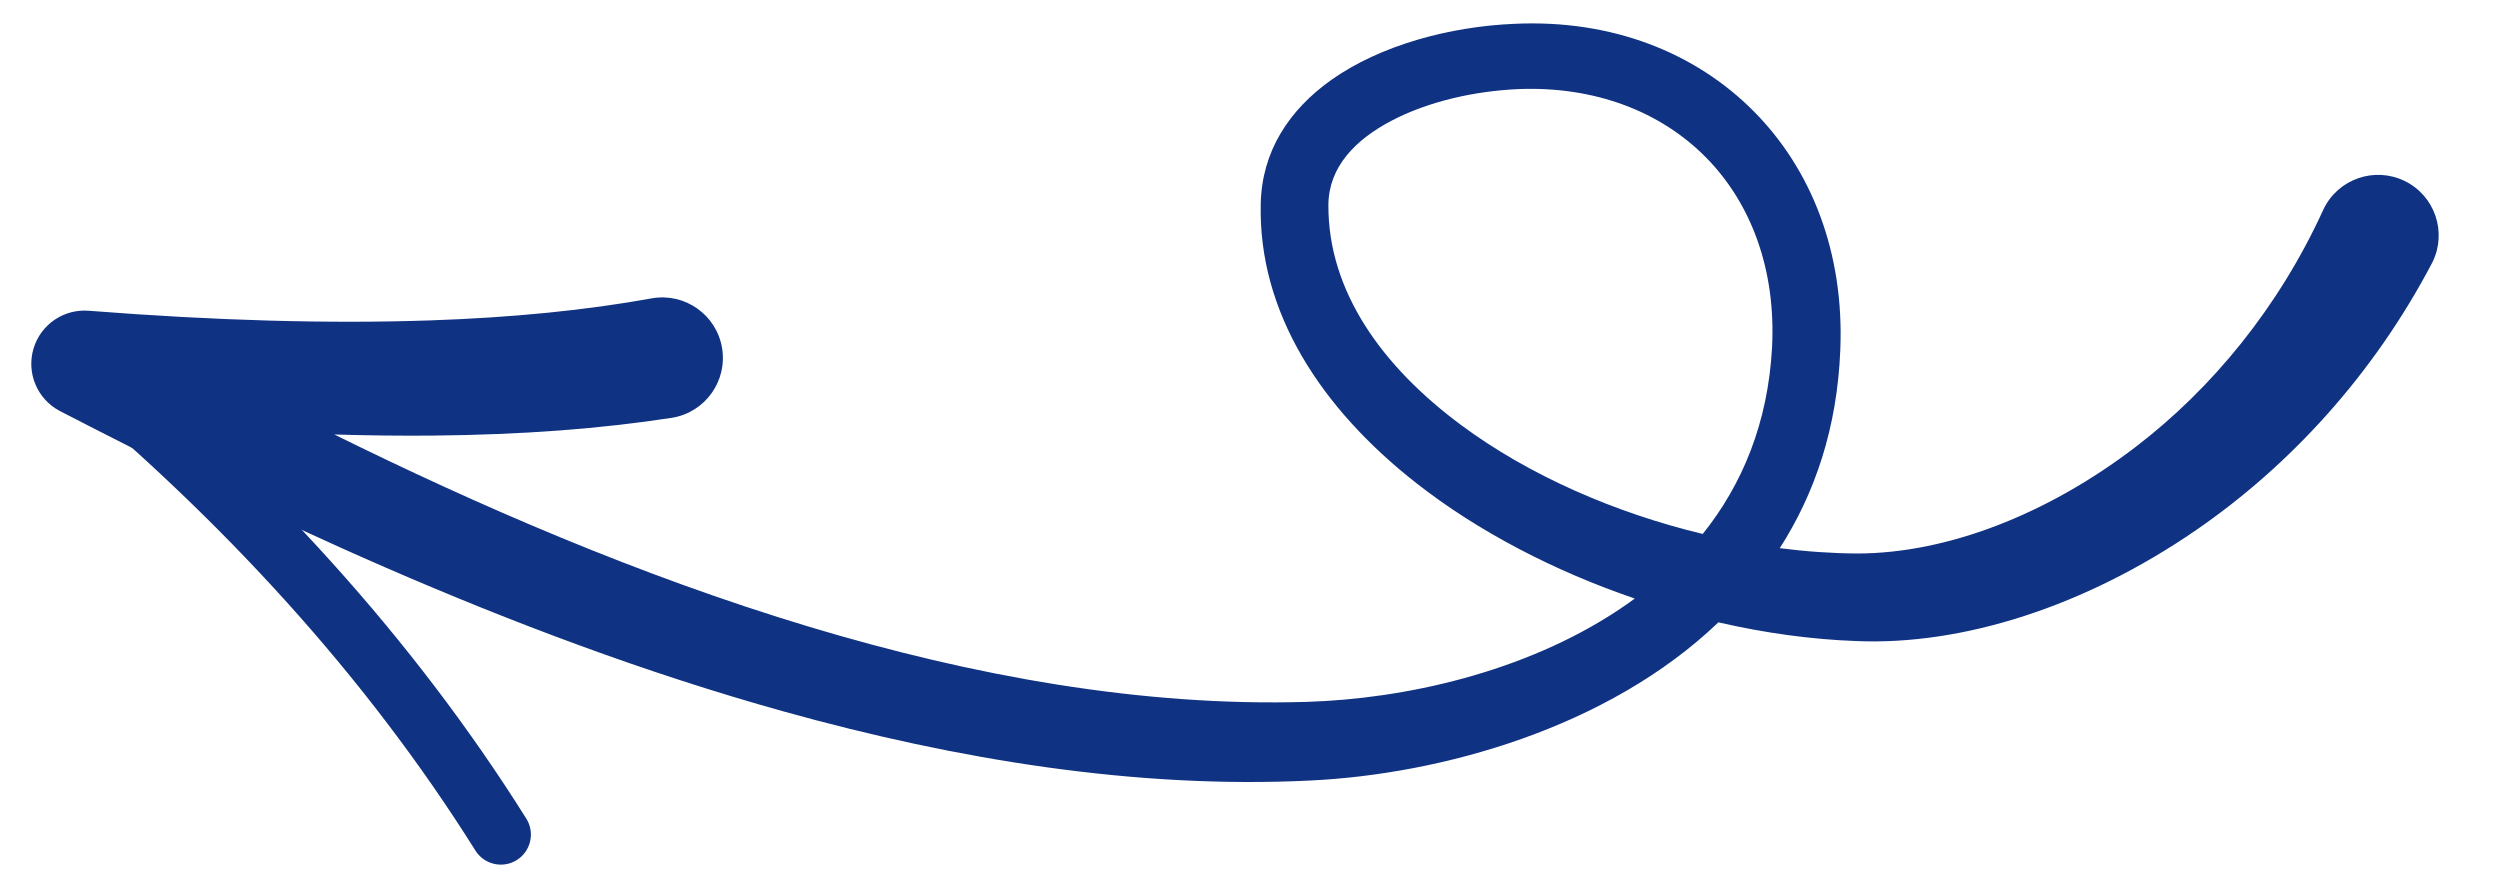 <?xml version="1.0" encoding="UTF-8" standalone="no"?> <svg xmlns="http://www.w3.org/2000/svg" xmlns:xlink="http://www.w3.org/1999/xlink" xmlns:serif="http://www.serif.com/" width="100%" height="100%" viewBox="0 0 187 67" version="1.1" xml:space="preserve" style="fill-rule:evenodd;clip-rule:evenodd;stroke-linejoin:round;stroke-miterlimit:2;"> <g transform="matrix(-0.947,0,0,0.947,180.503,1.601)"> <path d="M50.028,41.607C47.942,41.875 45.879,42.018 43.874,42.028C36.849,42.012 28.935,38.98 21.907,33.601C15.896,29 10.614,22.601 7.064,14.804C5.905,12.432 3.037,11.447 0.665,12.607C-1.708,13.766 -2.692,16.634 -1.533,19.006C3.147,27.951 9.787,35.115 17.134,40.173C25.895,46.205 35.582,49.311 44.017,48.943C47.543,48.814 51.213,48.309 54.877,47.466L54.904,47.492C63.611,55.812 76.744,59.467 87.155,59.963C100.865,60.63 115.012,58.312 128.592,54.537C150.759,48.374 171.389,38.261 185.902,30.76C187.67,29.82 188.53,27.764 187.958,25.845C187.386,23.926 185.541,22.676 183.546,22.858C173.607,23.635 164.622,23.891 156.608,23.616C150.11,23.394 144.267,22.81 139.087,21.868C136.483,21.428 134.012,23.185 133.573,25.789C133.134,28.393 134.891,30.864 137.495,31.303C143.1,32.175 149.408,32.652 156.411,32.715C158.917,32.737 161.513,32.708 164.198,32.628C153.033,38.141 140.164,43.763 126.65,47.828C113.83,51.684 100.431,54.138 87.399,53.748C79.687,53.513 70.221,51.43 62.77,46.489C62.332,46.198 61.901,45.897 61.479,45.586C67.801,43.43 73.825,40.316 78.734,36.47C86.285,30.555 91.228,22.943 91.024,14.408C90.942,10.28 88.798,6.994 85.443,4.617C81.602,1.896 76.104,0.398 70.948,0.189C63.266,-0.162 56.7,2.47 52.117,7.067C47.548,11.649 44.926,18.223 45.246,25.94C45.489,32.107 47.256,37.288 50.028,41.607ZM56.111,40.484C63.05,38.818 69.852,35.855 75.22,31.866C81.404,27.269 85.715,21.343 85.681,14.485C85.652,11.463 83.519,9.337 80.736,7.866C77.823,6.327 74.172,5.509 70.723,5.348C64.655,5.097 59.44,7.106 55.843,10.759C52.268,14.39 50.334,19.62 50.635,25.694C50.948,31.727 53.003,36.602 56.111,40.484Z" style="fill:rgb(16,50,131);"></path> </g> <g transform="matrix(-0.947,0,0,0.947,180.503,1.601)"> <path d="M153.054,65.492C157.373,58.609 162.368,52.063 167.992,45.832C173.396,39.844 179.382,34.146 185.906,28.717C186.912,27.879 187.05,26.382 186.212,25.375C185.374,24.368 183.877,24.231 182.87,25.069C176.168,30.646 170.021,36.5 164.469,42.652C158.657,49.091 153.497,55.857 149.034,62.97C148.338,64.08 148.674,65.545 149.783,66.241C150.893,66.937 152.358,66.602 153.054,65.492Z" style="fill:rgb(16,50,131);"></path> </g> </svg> 